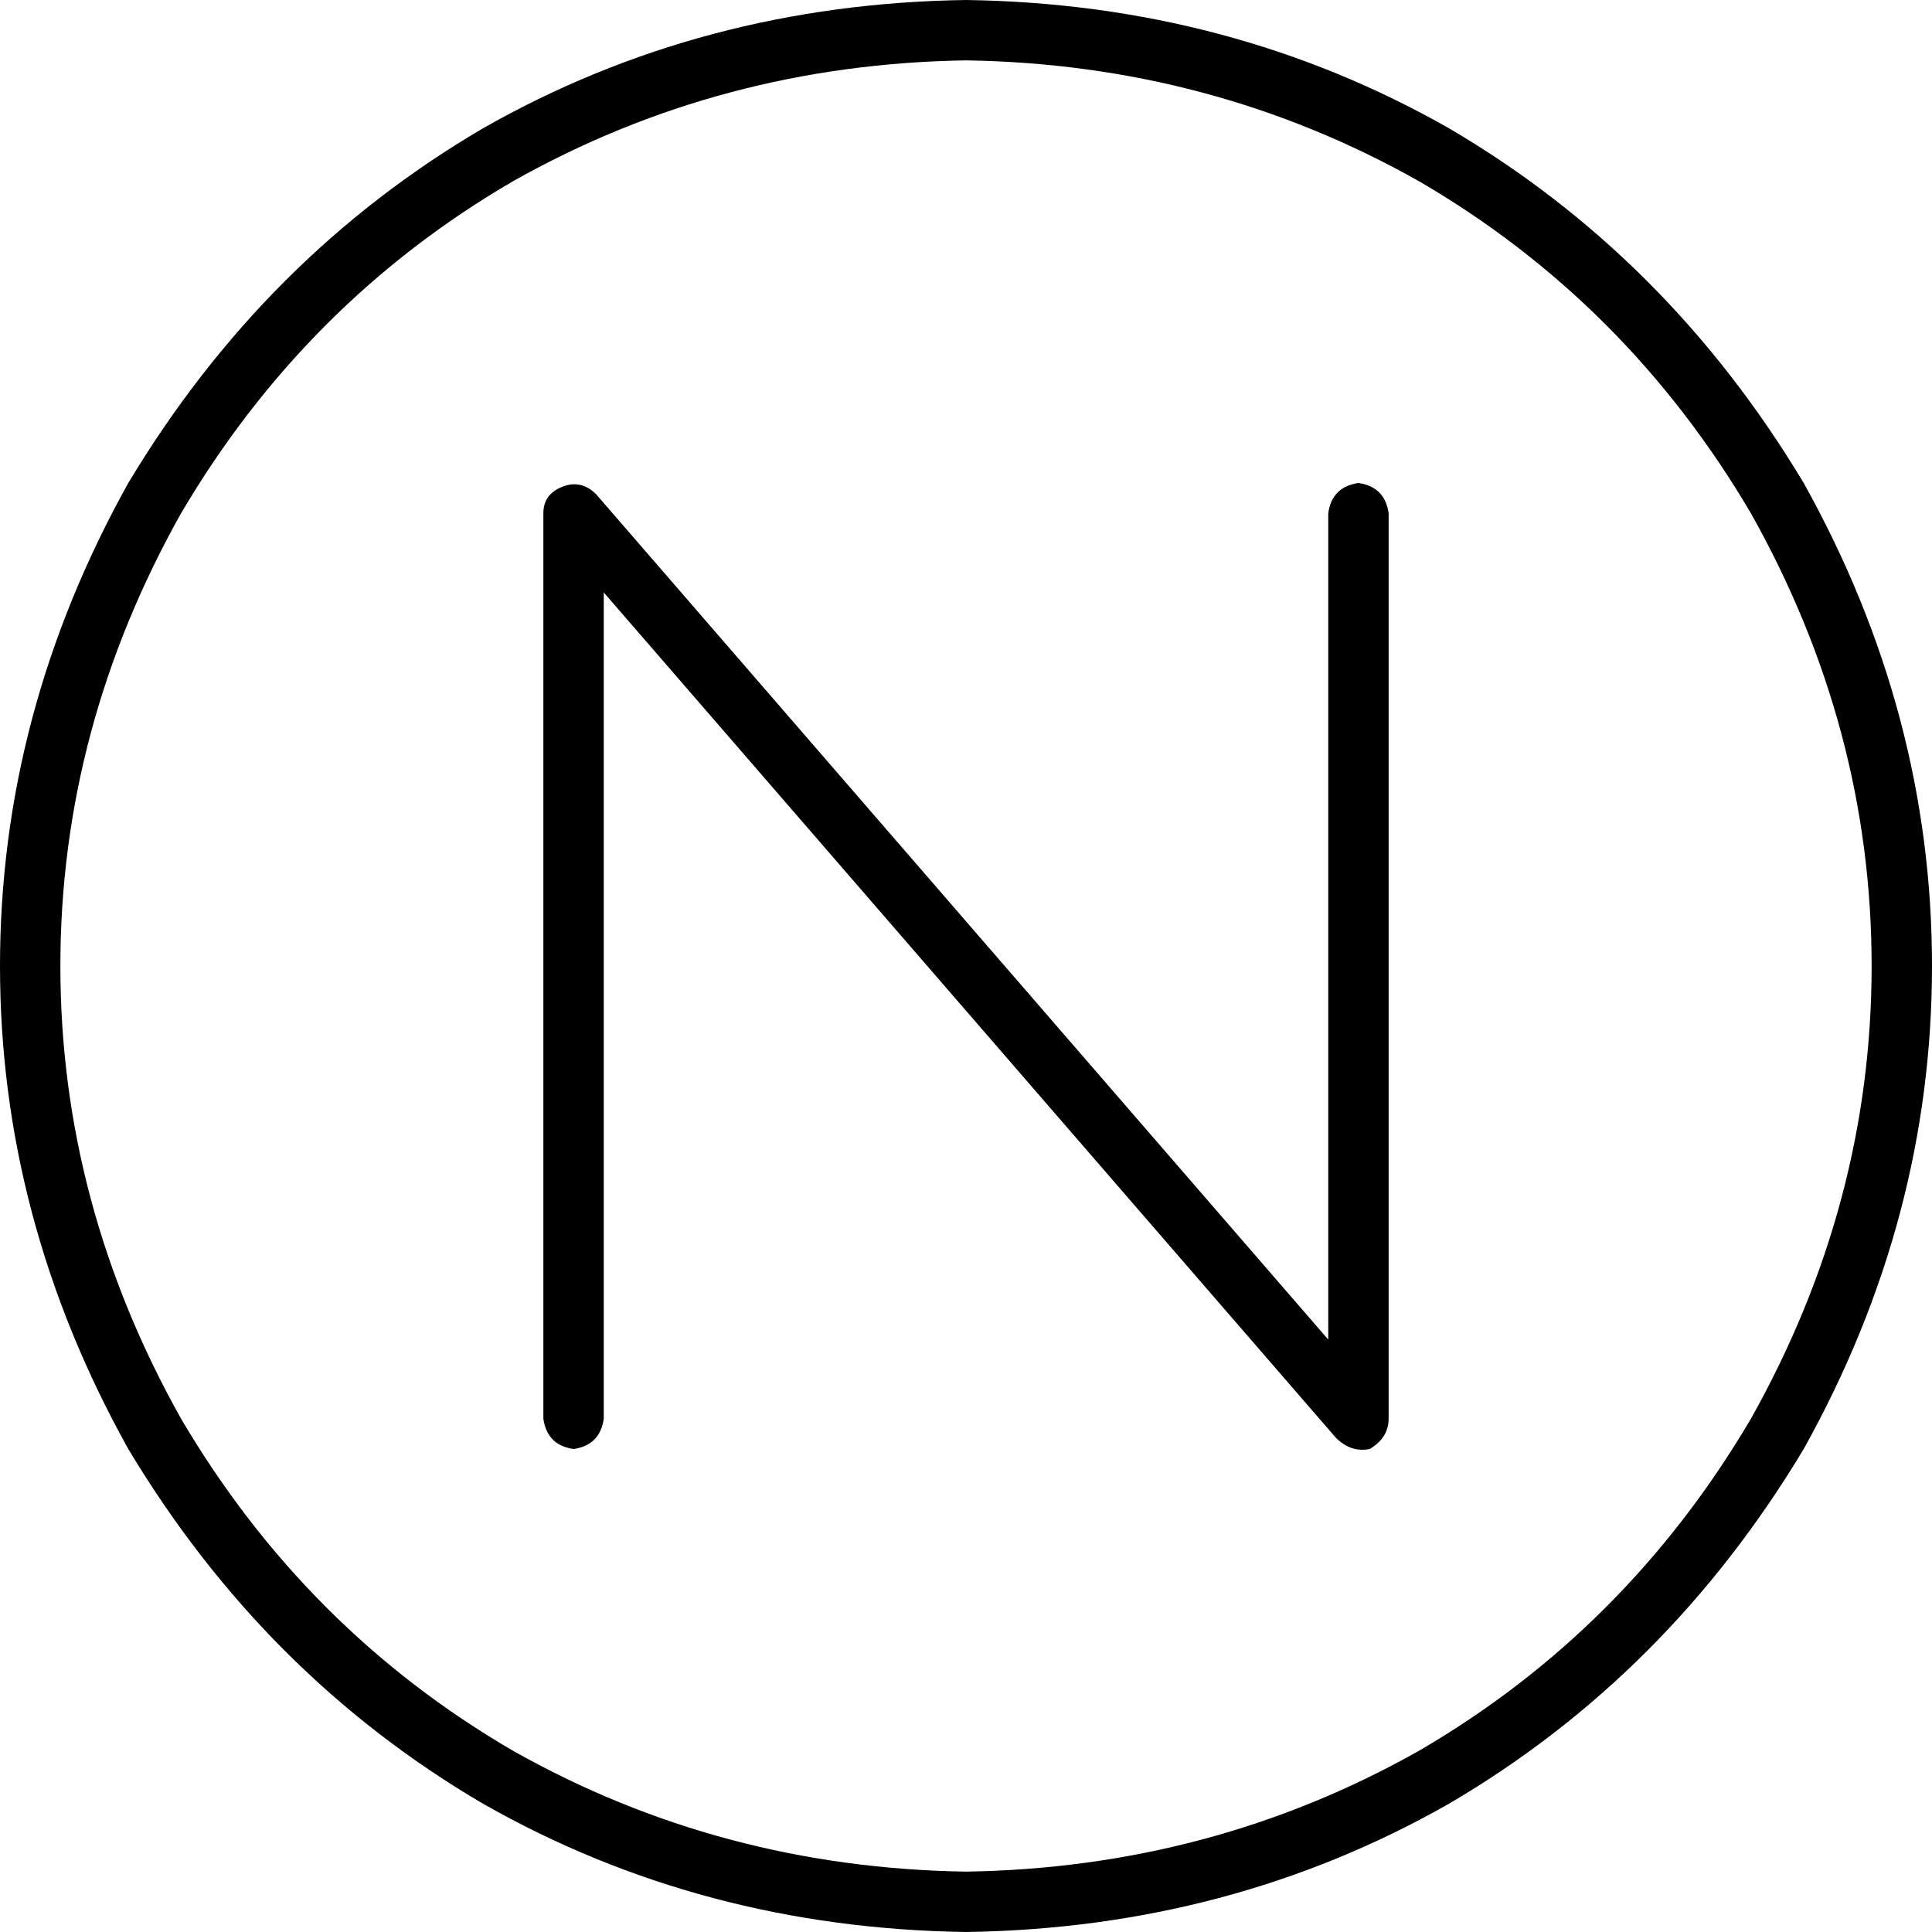<svg xmlns="http://www.w3.org/2000/svg" viewBox="0 0 512 512">
  <path d="M 256 16 Q 321 17 376 48 L 376 48 L 376 48 Q 431 80 464 136 Q 496 193 496 256 Q 496 319 464 376 Q 431 432 376 464 Q 321 495 256 496 Q 191 495 136 464 Q 81 432 48 376 Q 16 319 16 256 Q 16 193 48 136 Q 81 80 136 48 Q 191 17 256 16 L 256 16 Z M 256 512 Q 326 511 384 478 L 384 478 L 384 478 Q 442 444 478 384 Q 512 323 512 256 Q 512 189 478 128 Q 442 68 384 34 Q 326 1 256 0 Q 186 1 128 34 Q 70 68 34 128 Q 0 189 0 256 Q 0 323 34 384 Q 70 444 128 478 Q 186 511 256 512 L 256 512 Z M 158 131 Q 154 127 149 129 Q 144 131 144 136 L 144 376 L 144 376 Q 145 383 152 384 Q 159 383 160 376 L 160 157 L 160 157 L 354 381 L 354 381 Q 358 385 363 384 Q 368 381 368 376 L 368 136 L 368 136 Q 367 129 360 128 Q 353 129 352 136 L 352 355 L 352 355 L 158 131 L 158 131 Z" />
</svg>